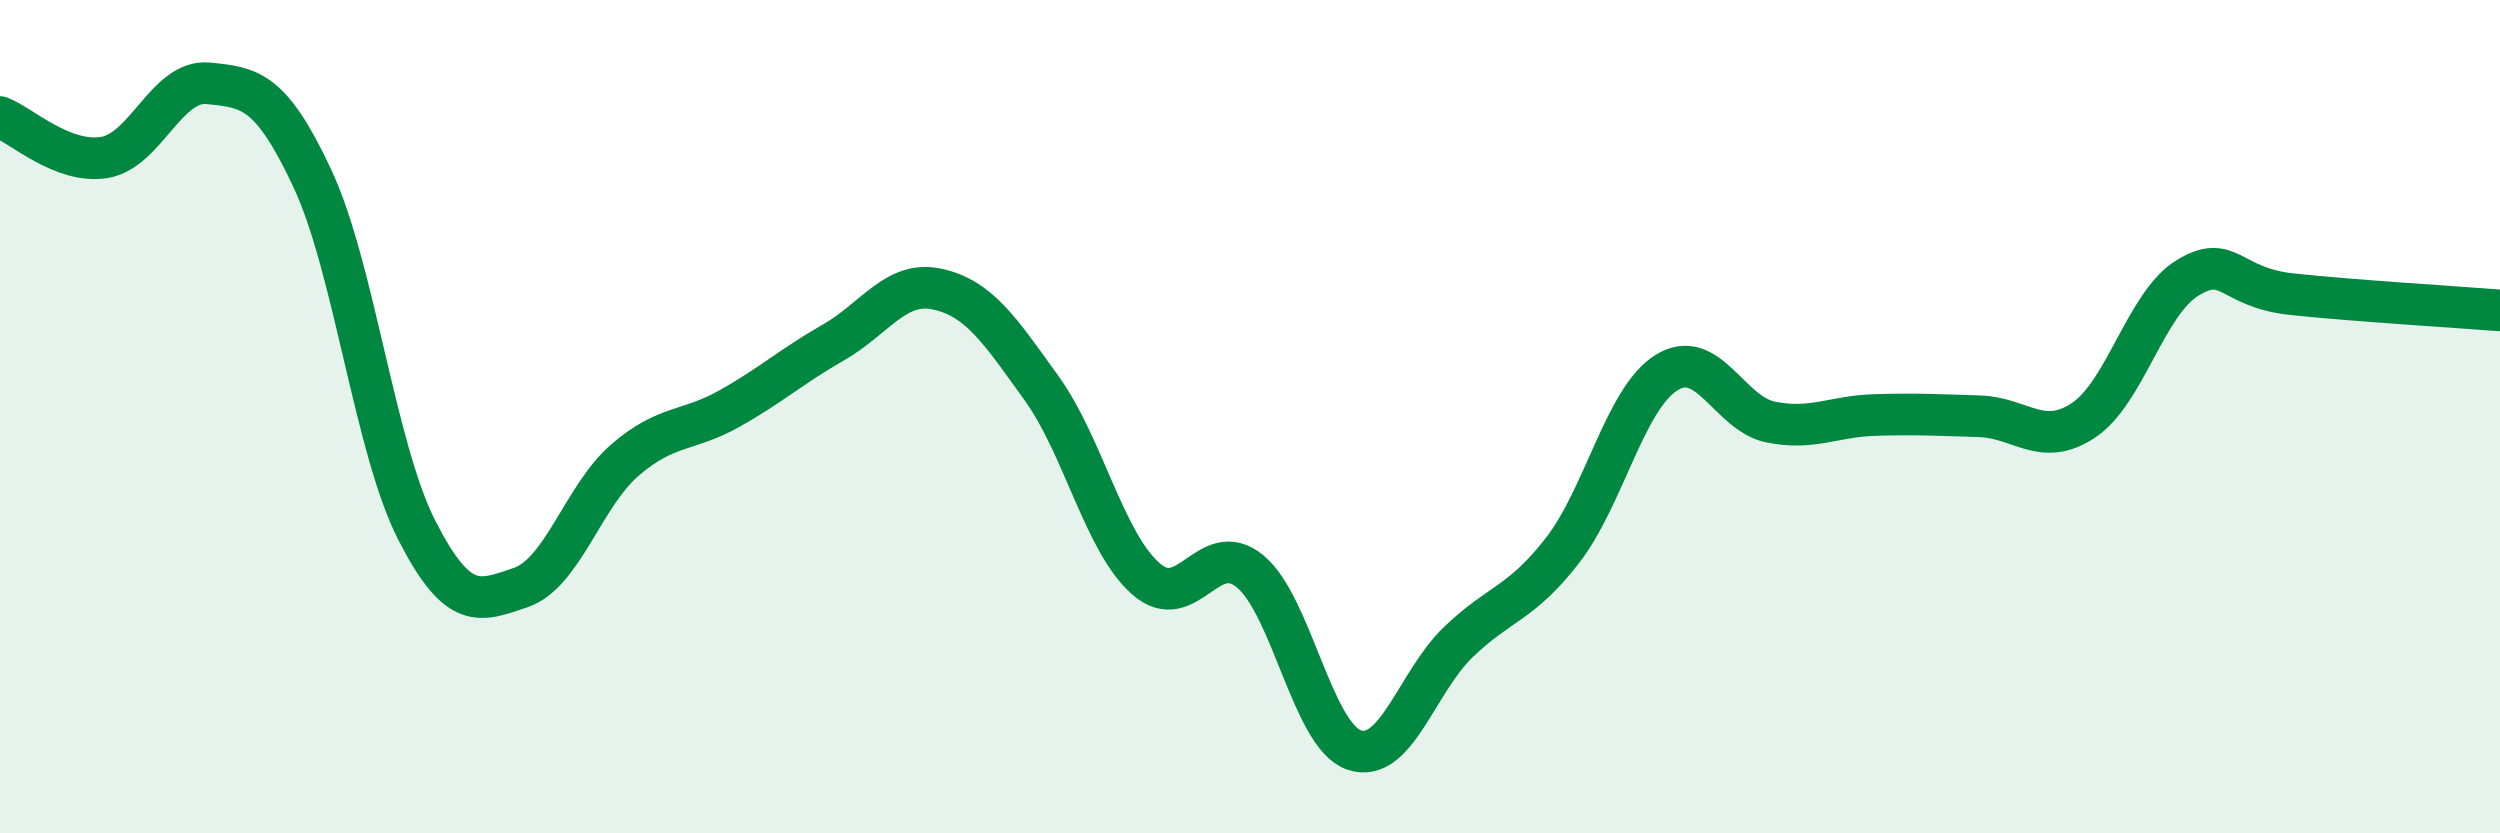 
    <svg width="60" height="20" viewBox="0 0 60 20" xmlns="http://www.w3.org/2000/svg">
      <path
        d="M 0,2.81 C 0.5,3 1.5,3.94 2.5,3.78 C 3.5,3.62 4,1.9 5,2 C 6,2.1 6.5,2.15 7.5,4.29 C 8.5,6.43 9,10.76 10,12.72 C 11,14.68 11.5,14.44 12.5,14.1 C 13.5,13.76 14,11.9 15,11.04 C 16,10.18 16.5,10.37 17.5,9.81 C 18.5,9.25 19,8.79 20,8.22 C 21,7.65 21.5,6.72 22.5,6.94 C 23.5,7.16 24,7.93 25,9.32 C 26,10.71 26.5,13.01 27.5,13.89 C 28.5,14.77 29,12.89 30,13.71 C 31,14.53 31.5,17.66 32.5,18 C 33.5,18.34 34,16.37 35,15.41 C 36,14.45 36.5,14.5 37.5,13.21 C 38.5,11.92 39,9.56 40,8.94 C 41,8.32 41.5,9.93 42.5,10.13 C 43.5,10.33 44,9.99 45,9.96 C 46,9.93 46.5,9.96 47.5,9.99 C 48.5,10.02 49,10.75 50,10.09 C 51,9.43 51.5,7.28 52.5,6.67 C 53.5,6.06 53.5,6.9 55,7.06 C 56.5,7.22 59,7.37 60,7.45L60 20L0 20Z"
        fill="#008740"
        opacity="0.1"
        stroke-linecap="round"
        stroke-linejoin="round"
      />
      <path
        d="M 0,2.81 C 0.5,3 1.5,3.94 2.5,3.78 C 3.5,3.62 4,1.9 5,2 C 6,2.1 6.5,2.15 7.5,4.29 C 8.5,6.43 9,10.76 10,12.72 C 11,14.68 11.5,14.44 12.5,14.1 C 13.5,13.76 14,11.9 15,11.04 C 16,10.18 16.5,10.37 17.5,9.81 C 18.5,9.25 19,8.79 20,8.22 C 21,7.65 21.5,6.72 22.5,6.94 C 23.5,7.16 24,7.93 25,9.32 C 26,10.71 26.5,13.01 27.5,13.89 C 28.5,14.77 29,12.89 30,13.71 C 31,14.53 31.5,17.66 32.5,18 C 33.5,18.34 34,16.37 35,15.41 C 36,14.45 36.5,14.5 37.5,13.21 C 38.5,11.92 39,9.56 40,8.94 C 41,8.32 41.5,9.93 42.5,10.13 C 43.5,10.33 44,9.99 45,9.96 C 46,9.93 46.5,9.96 47.5,9.99 C 48.5,10.02 49,10.75 50,10.09 C 51,9.43 51.5,7.28 52.5,6.67 C 53.5,6.06 53.5,6.9 55,7.06 C 56.5,7.22 59,7.37 60,7.45"
        stroke="#008740"
        stroke-width="1"
        fill="none"
        stroke-linecap="round"
        stroke-linejoin="round"
      />
    </svg>
  